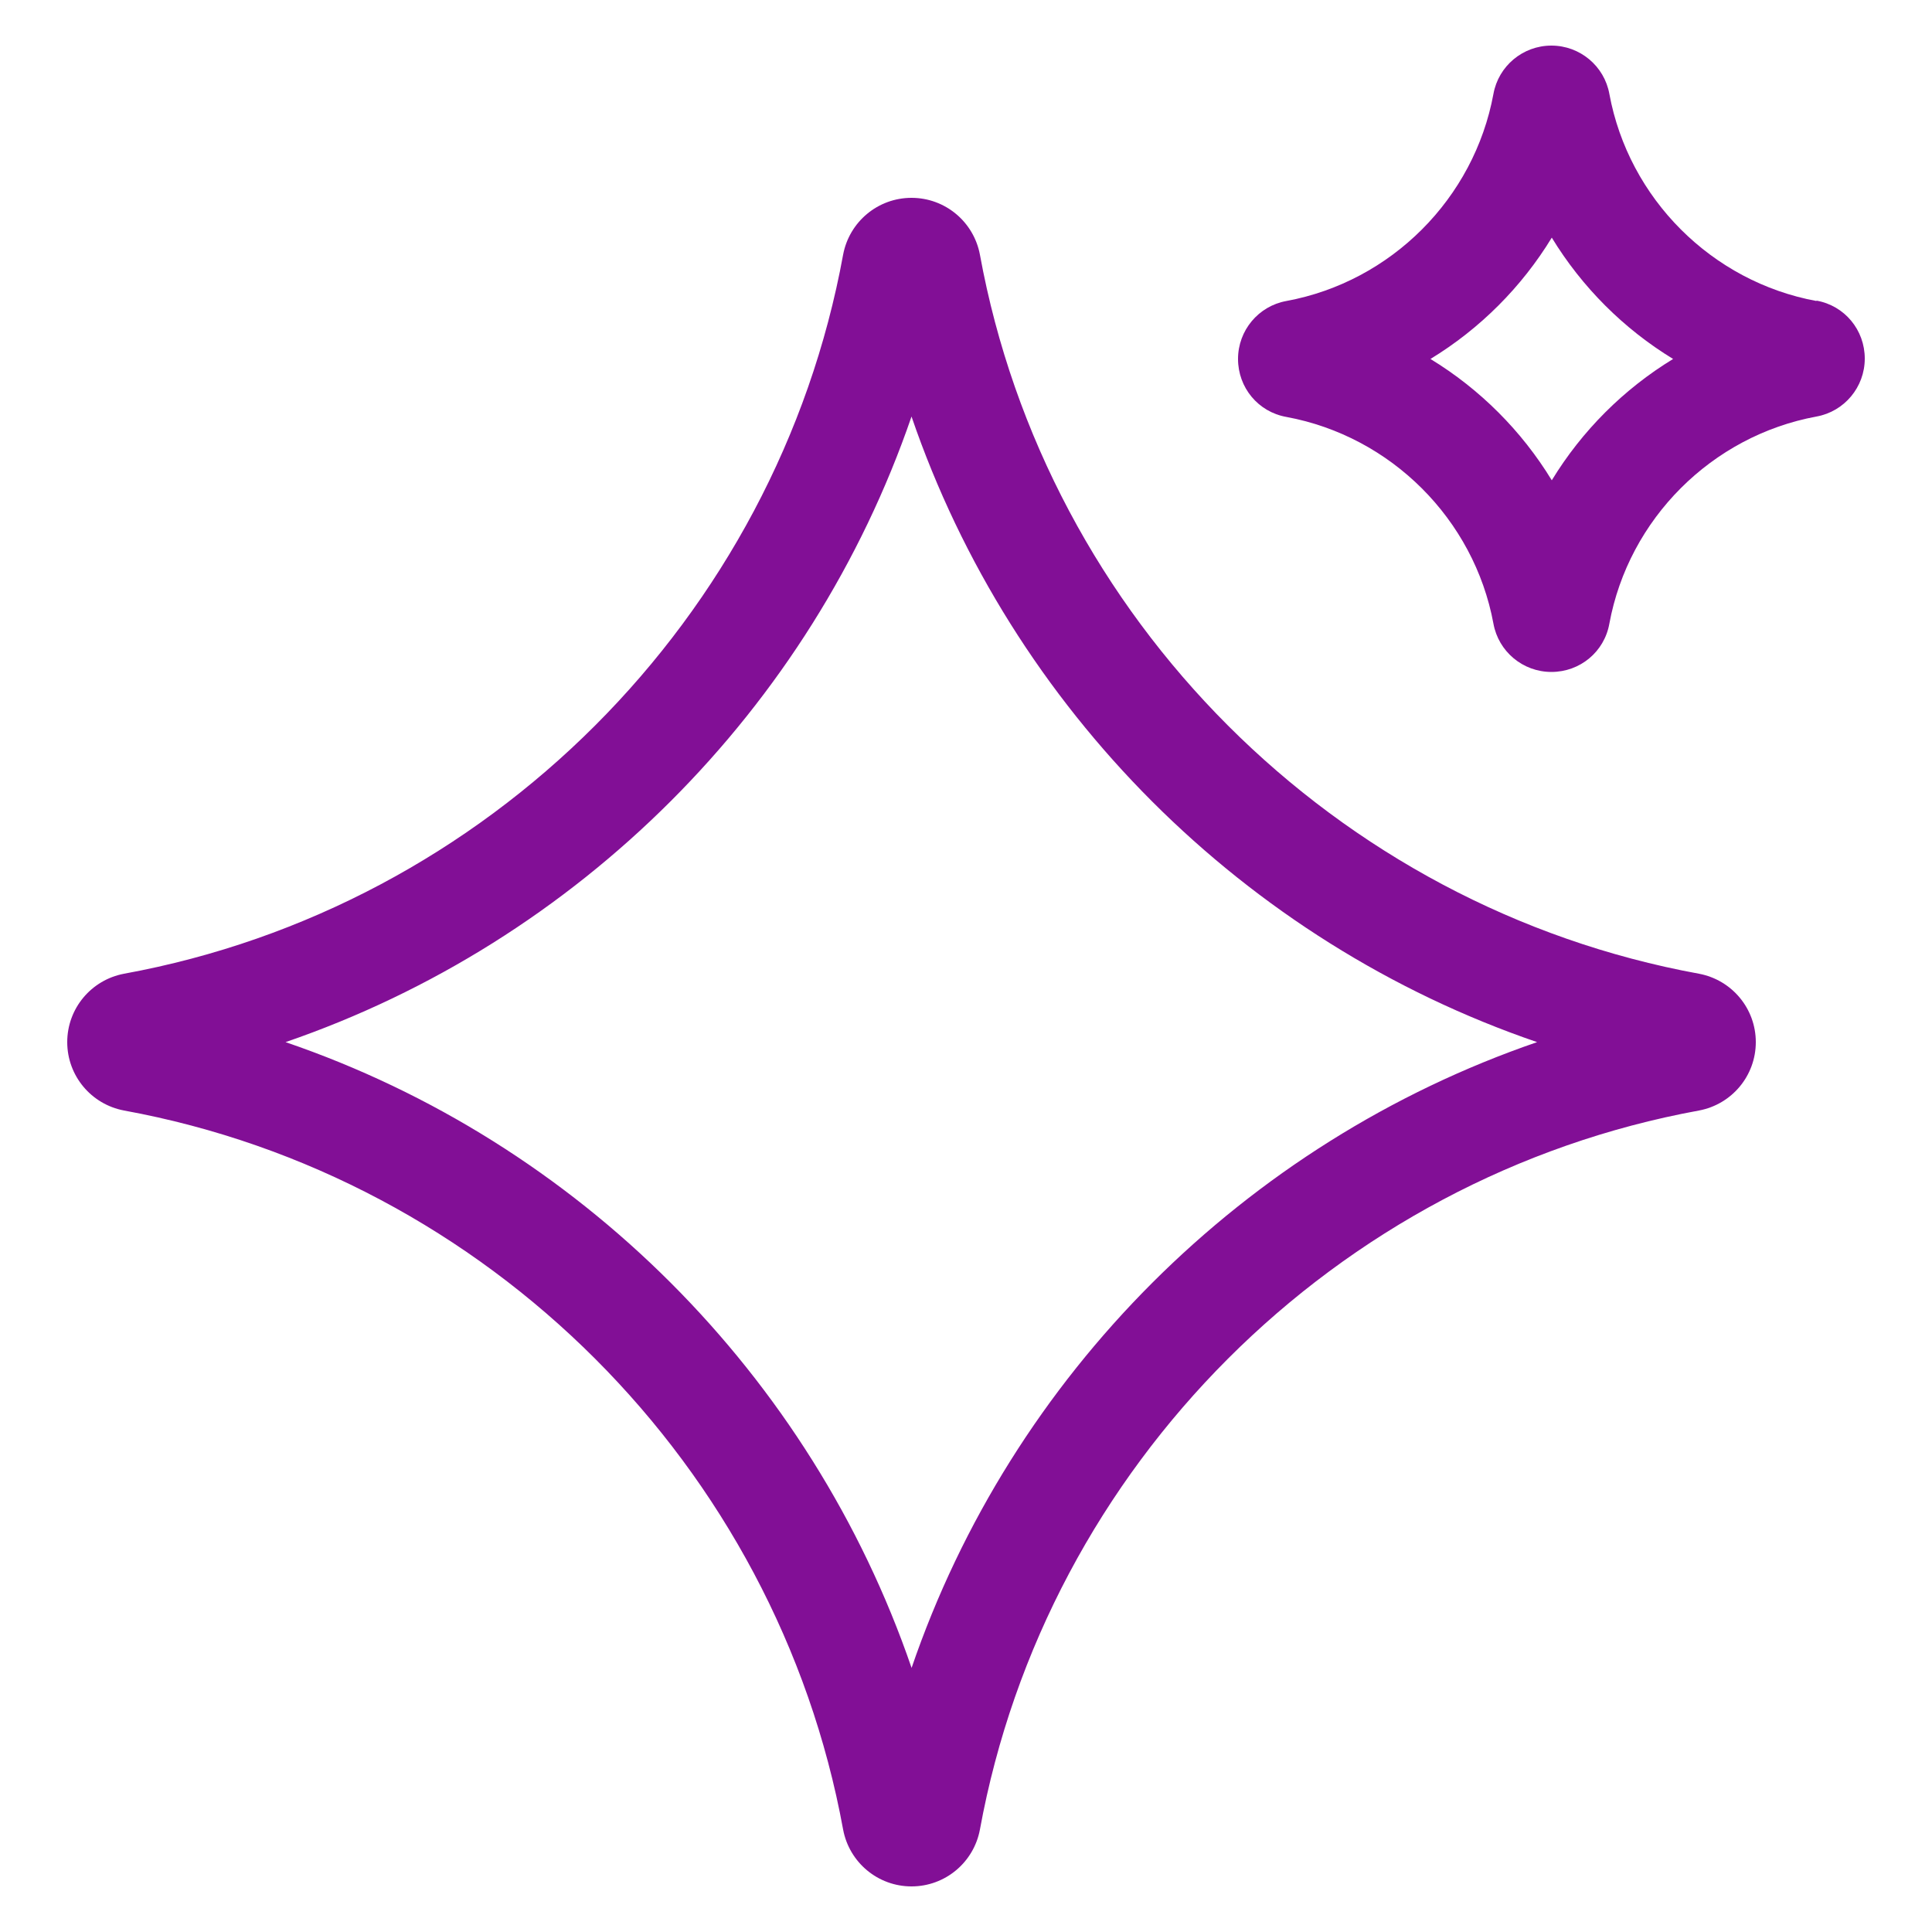 <?xml version="1.0" encoding="UTF-8"?>
<svg id="Layer_1" xmlns="http://www.w3.org/2000/svg" version="1.1" viewBox="0 0 50 50">
  <!-- Generator: Adobe Illustrator 29.1.0, SVG Export Plug-In . SVG Version: 2.1.0 Build 142)  -->
  <defs>
    <style>
      .st0 {
        fill: #820f96;
      }
    </style>
  </defs>
  <path class="st0" d="M43.97,25.2c-9.41-1.72-16.89-9.2-18.61-18.61-.16-.85-.9-1.47-1.77-1.47h0c-.87,0-1.61.62-1.77,1.47-1.72,9.41-9.2,16.89-18.61,18.61-.85.16-1.47.9-1.47,1.77s.62,1.61,1.47,1.77c9.41,1.72,16.89,9.2,18.61,18.61.16.85.9,1.47,1.77,1.47h0c.87,0,1.61-.62,1.77-1.47,1.72-9.41,9.2-16.89,18.61-18.61.85-.16,1.47-.9,1.47-1.77s-.62-1.61-1.47-1.77ZM23.59,43.16c-2.6-7.57-8.62-13.6-16.2-16.19,7.57-2.6,13.6-8.62,16.2-16.19,2.59,7.57,8.62,13.6,16.19,16.19-7.57,2.6-13.6,8.62-16.19,16.2Z"/>
  <path class="st0" d="M47.01,7.79c-2.71-.5-4.86-2.65-5.36-5.36-.13-.72-.76-1.25-1.5-1.25h0c-.74,0-1.37.53-1.5,1.25-.5,2.71-2.65,4.86-5.36,5.36-.72.13-1.25.76-1.25,1.5s.52,1.37,1.25,1.5c2.71.5,4.86,2.65,5.36,5.35.13.72.76,1.25,1.5,1.25h0c.74,0,1.37-.52,1.5-1.25.5-2.71,2.65-4.86,5.36-5.36h0c.72-.13,1.25-.76,1.25-1.5s-.52-1.37-1.25-1.5ZM40.16,12.43c-.78-1.28-1.86-2.36-3.14-3.14,1.28-.78,2.36-1.86,3.14-3.14.78,1.28,1.86,2.36,3.14,3.14-1.28.78-2.36,1.86-3.14,3.14Z"/>
</svg>